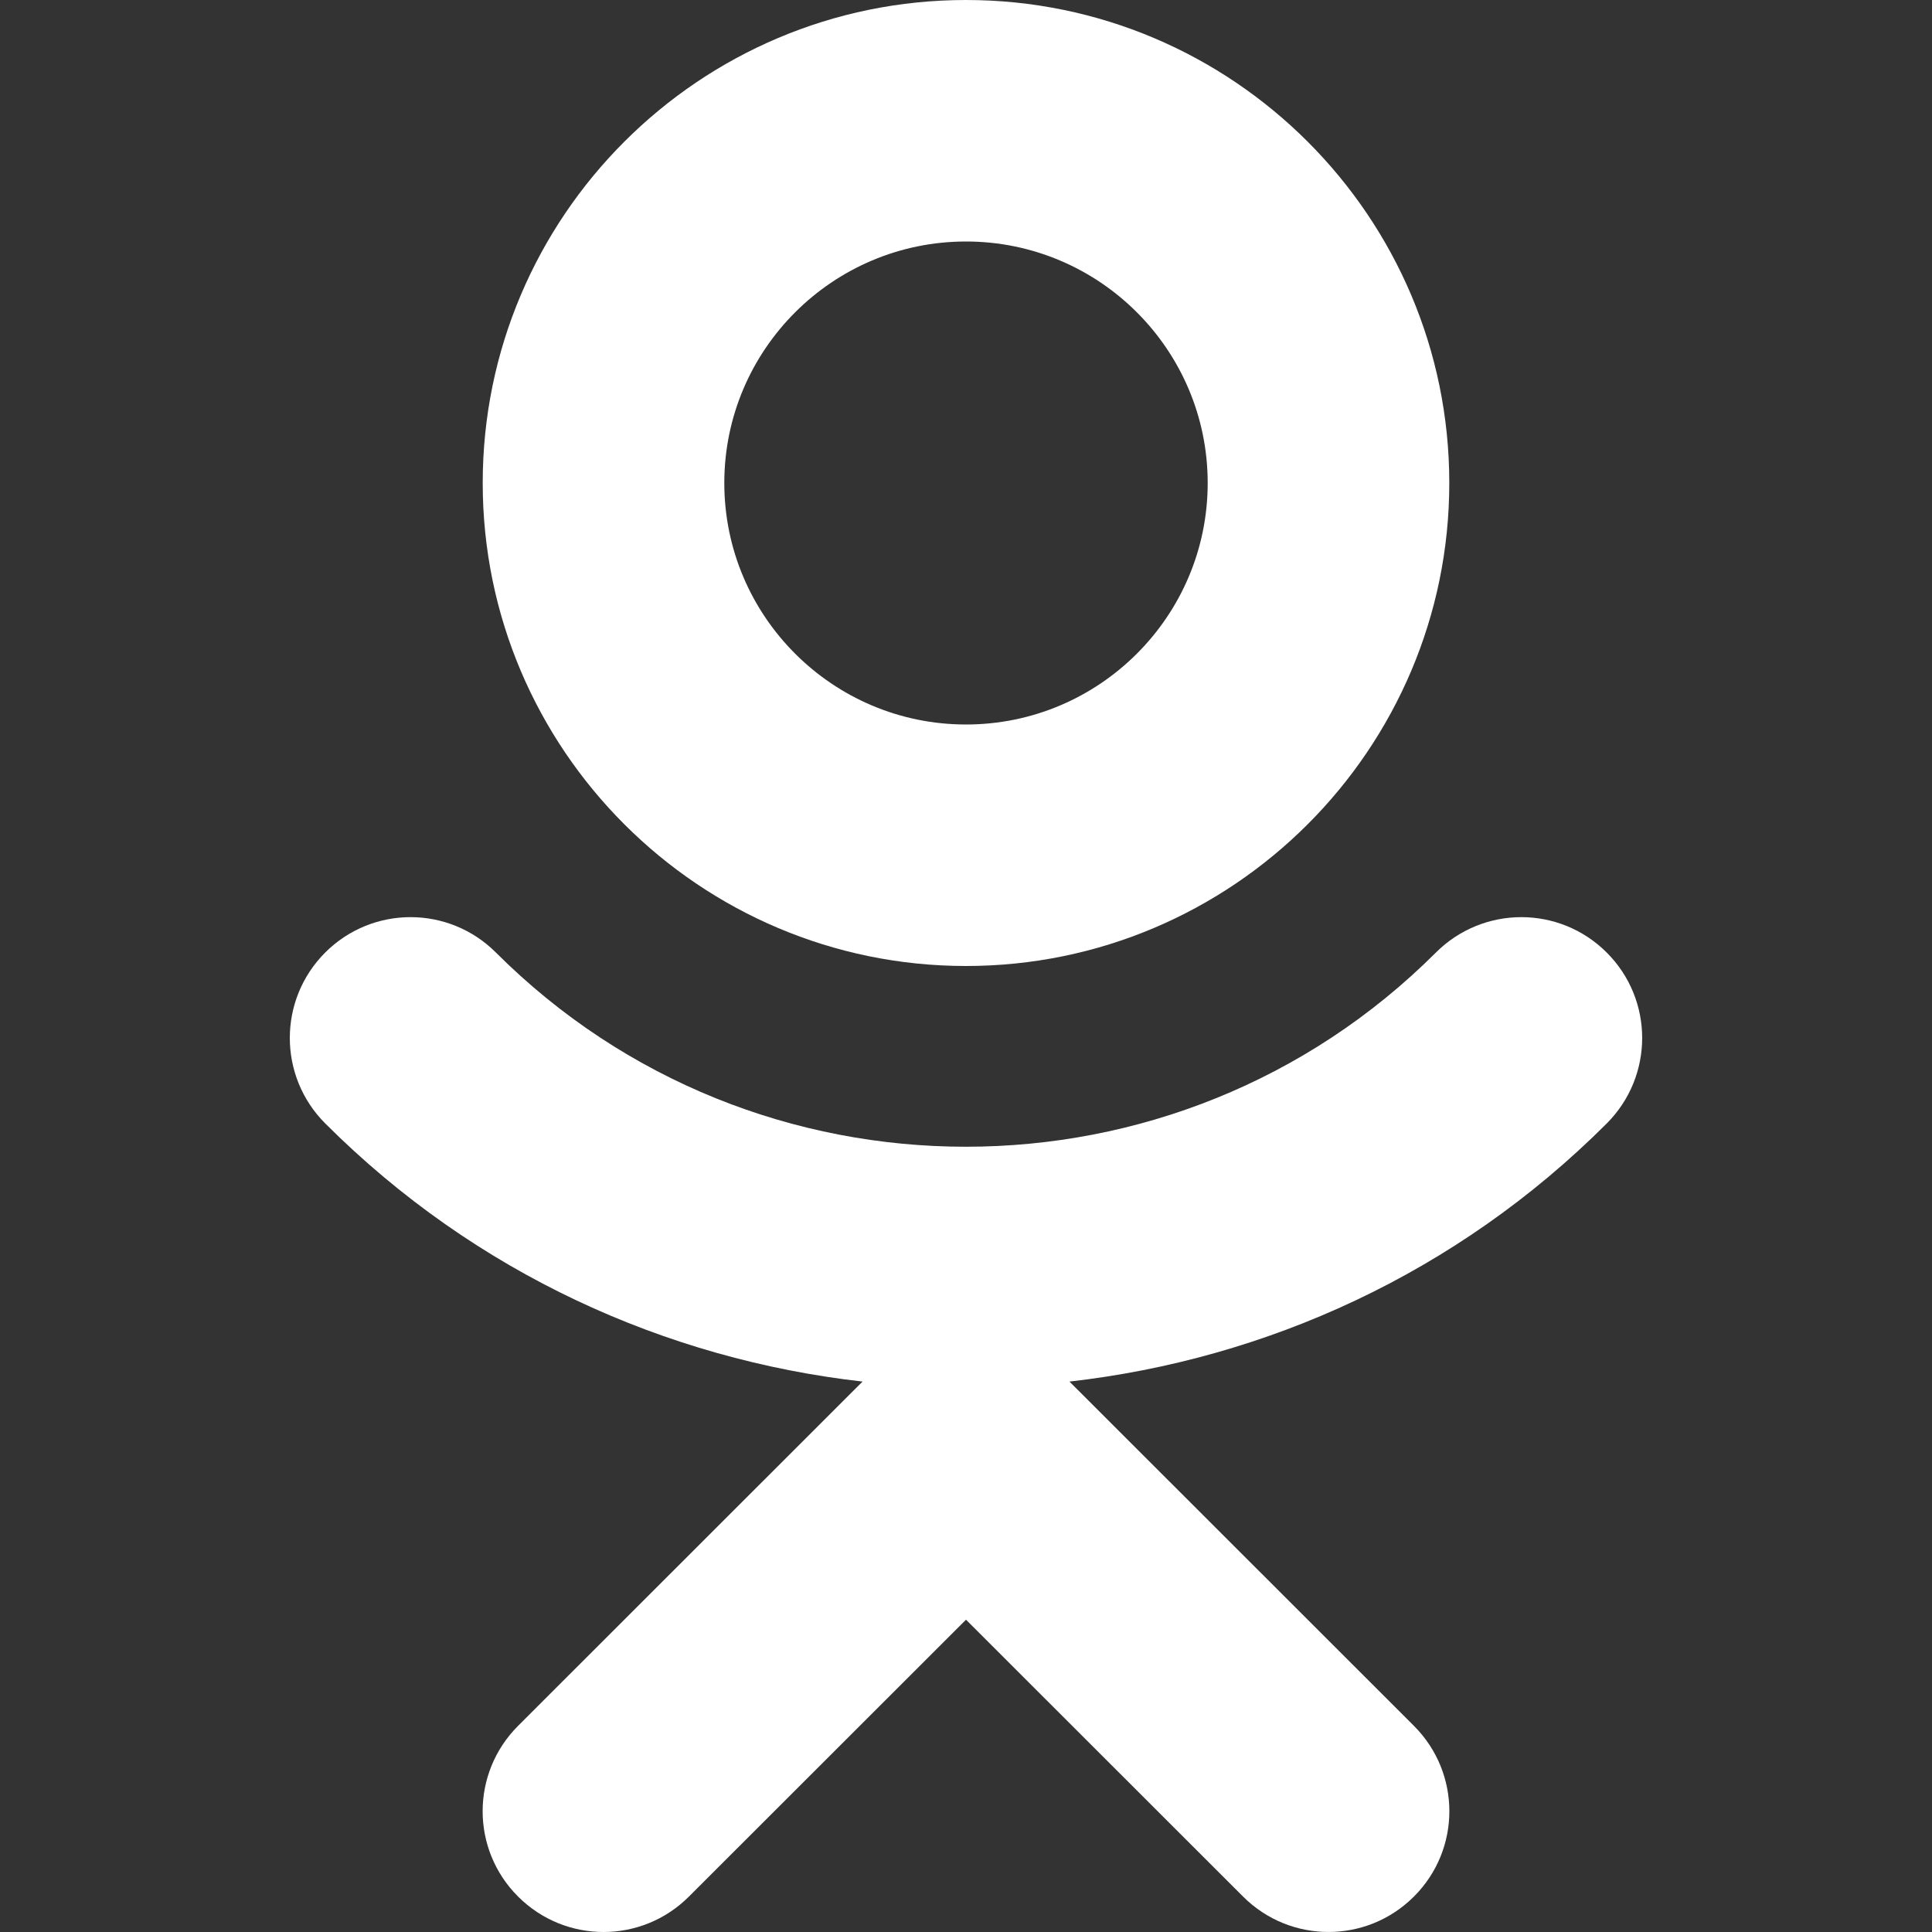 <svg width="20" height="20" viewBox="0 0 20 20" fill="none" xmlns="http://www.w3.org/2000/svg">
<rect x="0" y="0" width="20" height="20" fill="#333333" stroke="none"/>
<path fill-rule="evenodd" clip-rule="evenodd" d="M15.003 5C15.003 2.242 12.759 0 10 0C7.241 0 4.997 2.242 4.997 5C4.997 7.757 7.241 10 10 10C12.759 10 15.003 7.757 15.003 5ZM12.502 5C12.502 6.379 11.38 7.5 10 7.5C8.62 7.5 7.498 6.379 7.498 5C7.498 3.621 8.62 2.5 10 2.5C11.38 2.5 12.502 3.621 12.502 5Z" fill="white"/>
<path d="M5.134 9.861C4.645 9.372 3.855 9.372 3.366 9.861C2.878 10.35 2.878 11.141 3.367 11.63C4.923 13.185 6.896 14.071 8.929 14.302L5.363 17.866C4.874 18.355 4.874 19.145 5.363 19.633C5.607 19.877 5.927 20 6.248 20C6.568 20 6.888 19.877 7.132 19.633L10 16.767L12.868 19.633C13.357 20.122 14.148 20.122 14.637 19.633C15.126 19.145 15.126 18.355 14.637 17.866L11.071 14.302C13.105 14.071 15.077 13.185 16.633 11.63C17.122 11.14 17.122 10.35 16.633 9.861C16.144 9.372 15.354 9.372 14.864 9.861C12.181 12.541 7.816 12.541 5.134 9.861Z" fill="white"/>
</svg>
